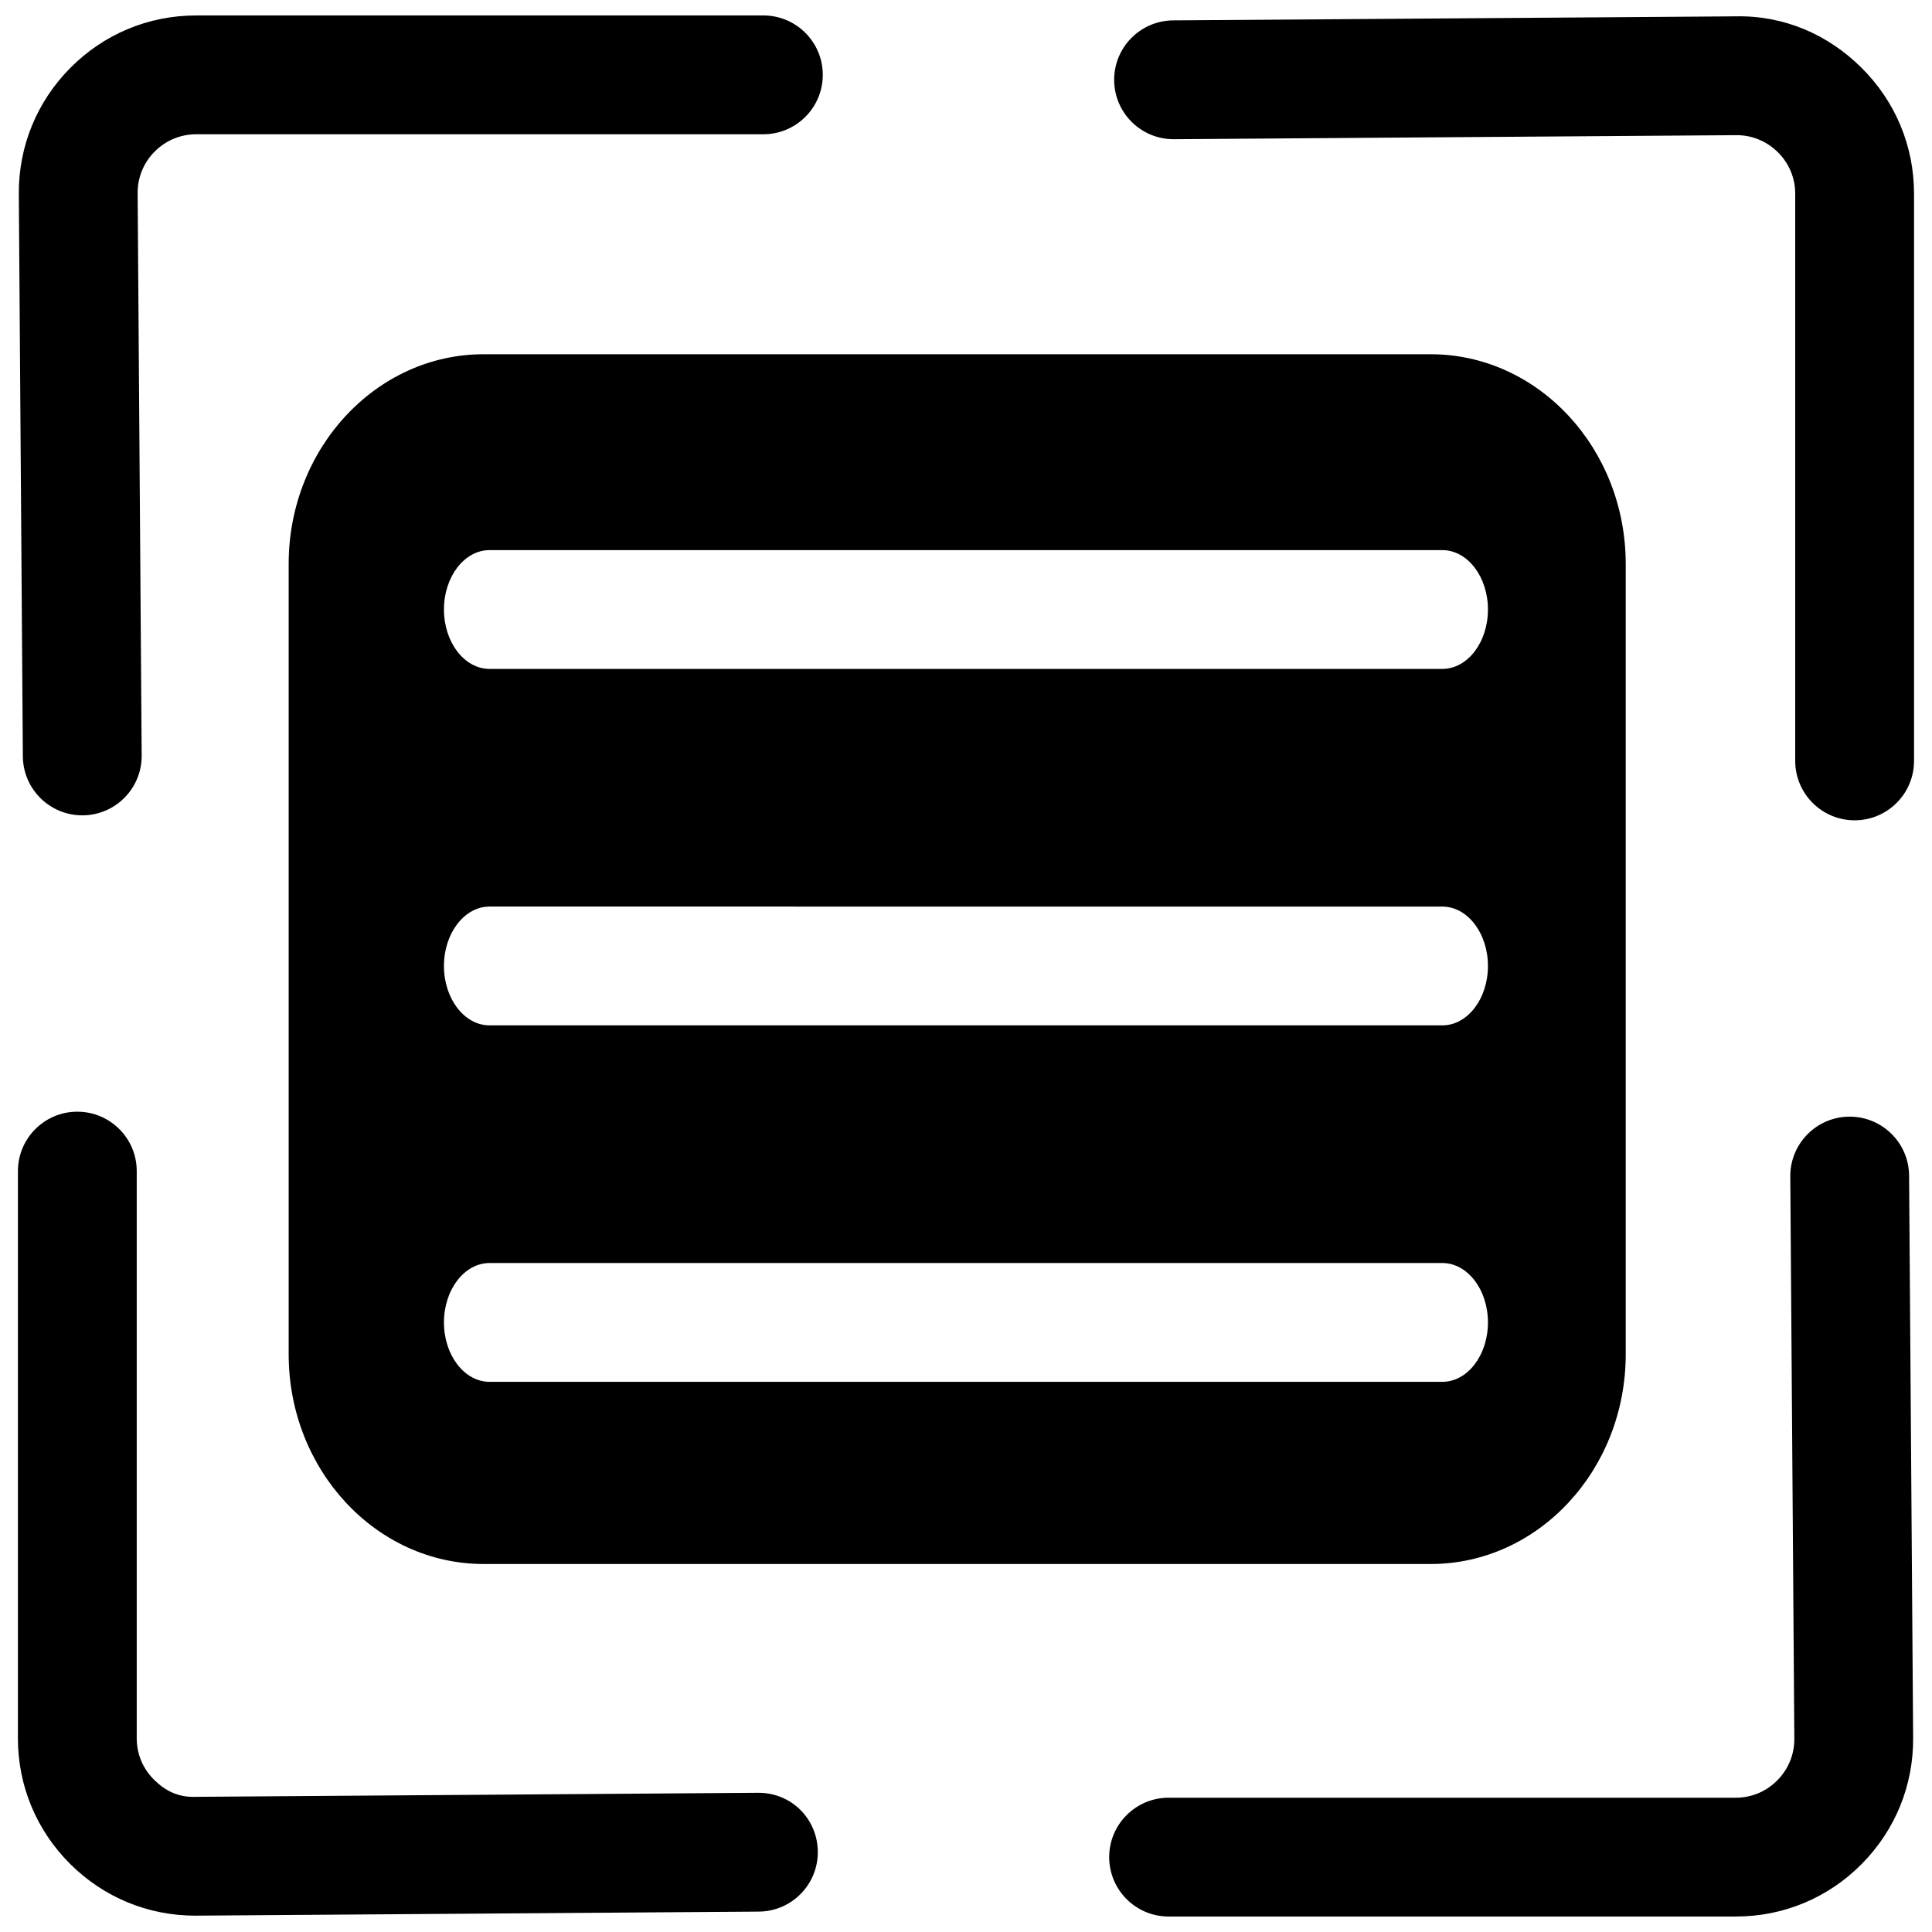 <?xml version="1.0" encoding="UTF-8"?>
<!-- Uploaded to: SVG Repo, www.svgrepo.com, Generator: SVG Repo Mixer Tools -->
<svg width="800px" height="800px" version="1.1" viewBox="144 144 512 512" xmlns="http://www.w3.org/2000/svg">
 <defs>
  <clipPath id="a">
   <path d="m148.09 148.09h503.81v503.81h-503.81z"/>
  </clipPath>
 </defs>
 <g clip-path="url(#a)">
  <path d="m165.8 360.07c-8.645 0-15.68-6.977-15.742-15.633l-1.07-149c-0.094-12.594 4.754-24.48 13.648-33.441 8.895-8.973 20.734-13.902 33.348-13.902h150.32c8.691 0 15.742 7.055 15.742 15.742 0 8.691-7.055 15.742-15.742 15.742l-150.32 0.004c-4.156 0-8.062 1.637-11.008 4.598-2.941 2.961-4.531 6.879-4.5 11.035l1.07 149c0.062 8.691-6.926 15.793-15.633 15.855h-0.113zm485.44-14.422v-150.32c0-12.609-4.93-24.449-13.902-33.348-8.957-8.91-20.641-13.934-33.441-13.648l-149 1.07c-8.691 0.062-15.695 7.164-15.633 15.855 0.062 8.66 7.102 15.633 15.742 15.633h0.109l149-1.07h0.125c4.109 0 7.965 1.605 10.91 4.519 2.965 2.93 4.602 6.832 4.602 10.988v150.32c0 8.691 7.055 15.742 15.742 15.742 8.691 0.004 15.746-7.051 15.746-15.742zm-13.887 292.35c8.895-8.957 13.746-20.844 13.648-33.441l-1.07-149c-0.062-8.66-7.102-15.633-15.742-15.633h-0.109c-8.691 0.062-15.695 7.164-15.633 15.855l1.07 149c0.031 4.156-1.574 8.062-4.519 11.035-2.945 2.977-6.832 4.598-10.988 4.598h-150.32c-8.691 0-15.742 7.055-15.742 15.742 0 8.691 7.055 15.742 15.742 15.742h150.32c12.609 0.004 24.449-4.922 33.344-13.898zm-441.26 13.668 149-1.07c8.691-0.062 15.695-7.164 15.633-15.855-0.062-8.691-6.957-15.695-15.855-15.633l-149 1.07c-4.598 0.172-8.062-1.574-11.035-4.519-2.977-2.945-4.598-6.832-4.598-10.988v-150.32c0-8.691-7.055-15.742-15.742-15.742-8.691 0-15.742 7.055-15.742 15.742l-0.004 150.32c0 12.609 4.93 24.449 13.902 33.348 8.879 8.816 20.609 13.648 33.078 13.648h0.363zm378.74-358.21v209.44c0 30.652-23.176 55.578-51.656 55.578h-251.02c-28.496 0-51.656-24.922-51.656-55.578v-209.44c0-30.637 23.176-55.578 51.656-55.578h251.02c28.48 0.02 51.656 24.941 51.656 55.578zm-36.512 201c0-8.691-5.414-15.742-12.09-15.742h-252.49c-6.676 0-12.09 7.055-12.09 15.742 0 8.691 5.414 15.742 12.09 15.742h252.49c6.676 0.004 12.09-7.051 12.09-15.742zm0-94.461c0-8.691-5.414-15.742-12.09-15.742l-252.49-0.004c-6.676 0-12.09 7.055-12.09 15.742 0 8.691 5.414 15.742 12.09 15.742h252.49c6.676 0.004 12.09-7.051 12.09-15.738zm0-94.465c0-8.691-5.414-15.742-12.09-15.742l-252.49-0.004c-6.676 0-12.09 7.055-12.09 15.742 0 8.691 5.414 15.742 12.09 15.742h252.49c6.676 0.004 12.09-7.047 12.09-15.738z"/>
 </g>
</svg>